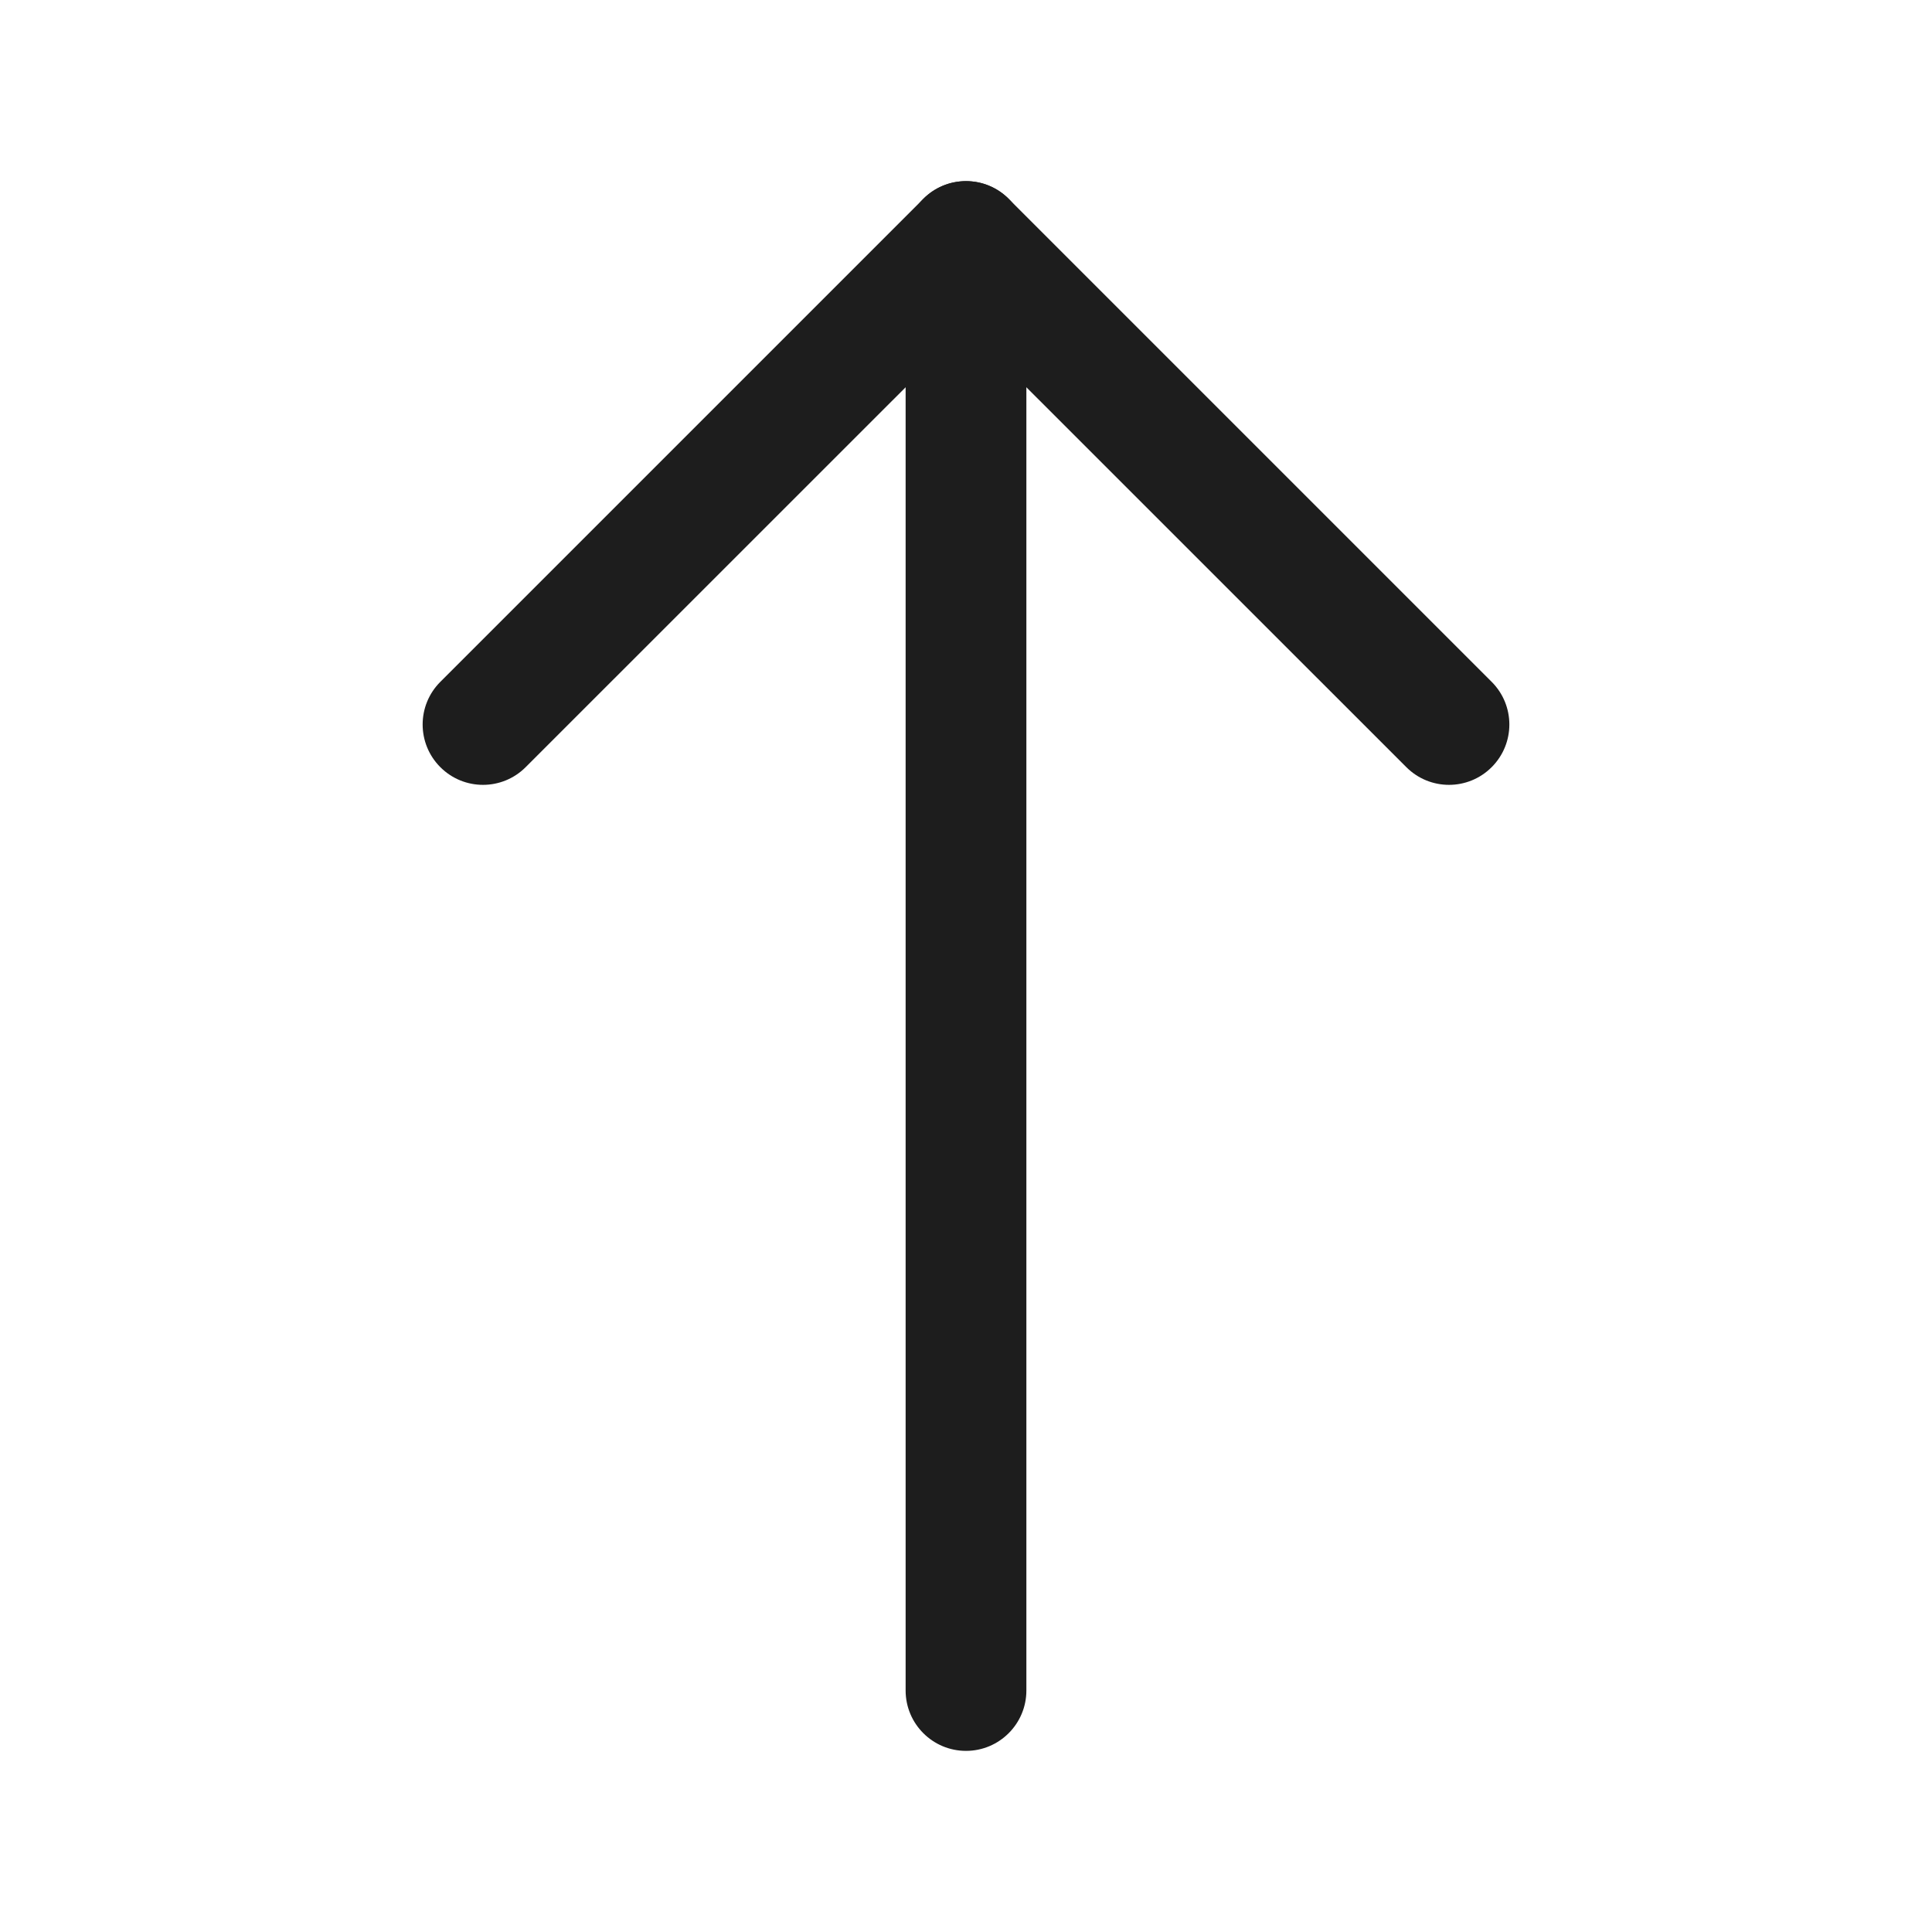 <?xml version="1.0" encoding="UTF-8"?> <svg xmlns="http://www.w3.org/2000/svg" width="24" height="24" viewBox="0 0 24 24" fill="none"> <path fill-rule="evenodd" clip-rule="evenodd" d="M12 2.25C12.414 2.25 12.75 2.586 12.75 3V21C12.75 21.414 12.414 21.75 12 21.75C11.586 21.75 11.25 21.414 11.25 21V3C11.25 2.586 11.586 2.25 12 2.25Z" fill="#1D1D1D"></path> <path fill-rule="evenodd" clip-rule="evenodd" d="M11.47 2.47C11.763 2.177 12.237 2.177 12.53 2.47L18.53 8.47C18.823 8.763 18.823 9.237 18.53 9.53C18.237 9.823 17.763 9.823 17.47 9.53L12 4.061L6.53 9.53C6.237 9.823 5.763 9.823 5.47 9.53C5.177 9.237 5.177 8.763 5.47 8.47L11.47 2.47Z" fill="#1D1D1D"></path> </svg> 